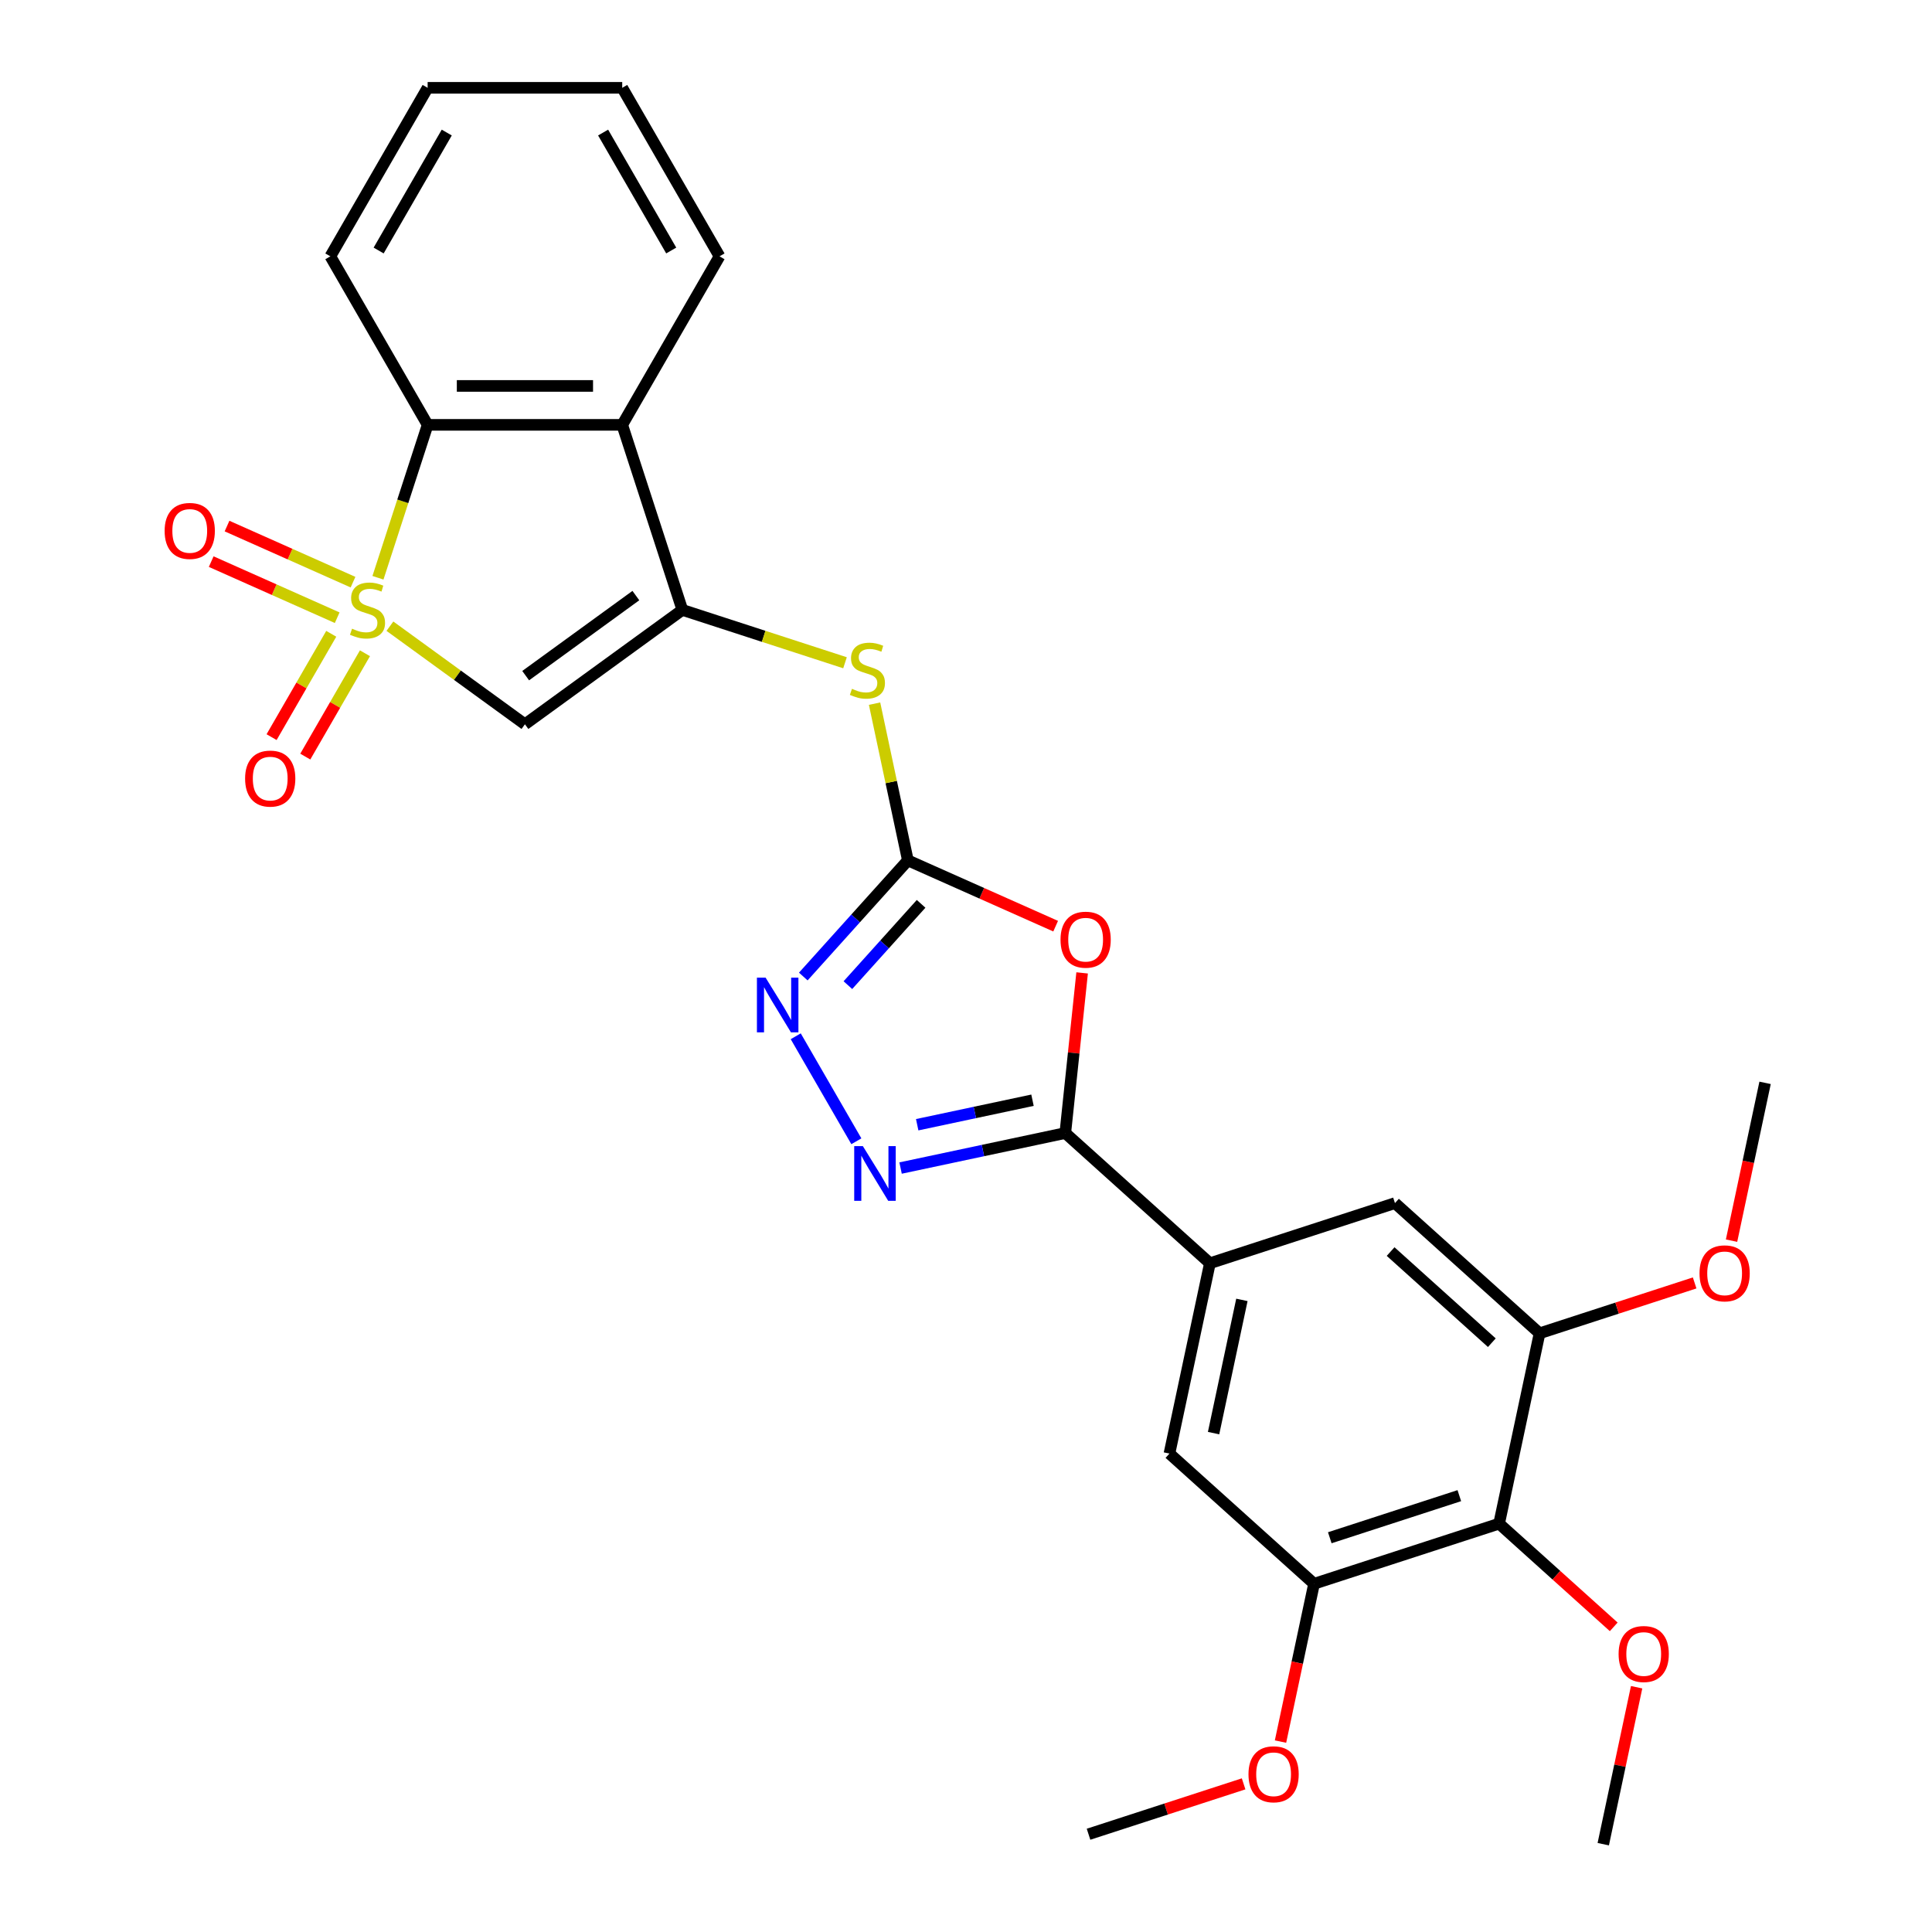 <?xml version='1.0' encoding='iso-8859-1'?>
<svg version='1.1' baseProfile='full'
              xmlns='http://www.w3.org/2000/svg'
                      xmlns:rdkit='http://www.rdkit.org/xml'
                      xmlns:xlink='http://www.w3.org/1999/xlink'
                  xml:space='preserve'
width='1000px' height='1000px' viewBox='0 0 1000 1000'>
<!-- END OF HEADER -->
<rect style='opacity:1.0;fill:#FFFFFF;stroke:none' width='1000' height='1000' x='0' y='0'> </rect>
<path class='bond-0' d='M 201.821,324.115 L 236.762,349.502' style='fill:none;fill-rule:evenodd;stroke:#CCCC00;stroke-width:6px;stroke-linecap:butt;stroke-linejoin:miter;stroke-opacity:1' />
<path class='bond-0' d='M 236.762,349.502 L 271.704,374.889' style='fill:none;fill-rule:evenodd;stroke:#000000;stroke-width:6px;stroke-linecap:butt;stroke-linejoin:miter;stroke-opacity:1' />
<path class='bond-6' d='M 195.629,299.051 L 208.487,259.476' style='fill:none;fill-rule:evenodd;stroke:#CCCC00;stroke-width:6px;stroke-linecap:butt;stroke-linejoin:miter;stroke-opacity:1' />
<path class='bond-6' d='M 208.487,259.476 L 221.346,219.901' style='fill:none;fill-rule:evenodd;stroke:#000000;stroke-width:6px;stroke-linecap:butt;stroke-linejoin:miter;stroke-opacity:1' />
<path class='bond-14' d='M 171.456,328.051 L 156.014,354.796' style='fill:none;fill-rule:evenodd;stroke:#CCCC00;stroke-width:6px;stroke-linecap:butt;stroke-linejoin:miter;stroke-opacity:1' />
<path class='bond-14' d='M 156.014,354.796 L 140.573,381.541' style='fill:none;fill-rule:evenodd;stroke:#FF0000;stroke-width:6px;stroke-linecap:butt;stroke-linejoin:miter;stroke-opacity:1' />
<path class='bond-14' d='M 188.9,338.123 L 173.459,364.867' style='fill:none;fill-rule:evenodd;stroke:#CCCC00;stroke-width:6px;stroke-linecap:butt;stroke-linejoin:miter;stroke-opacity:1' />
<path class='bond-14' d='M 173.459,364.867 L 158.018,391.612' style='fill:none;fill-rule:evenodd;stroke:#FF0000;stroke-width:6px;stroke-linecap:butt;stroke-linejoin:miter;stroke-opacity:1' />
<path class='bond-15' d='M 182.721,301.324 L 150.116,286.807' style='fill:none;fill-rule:evenodd;stroke:#CCCC00;stroke-width:6px;stroke-linecap:butt;stroke-linejoin:miter;stroke-opacity:1' />
<path class='bond-15' d='M 150.116,286.807 L 117.51,272.29' style='fill:none;fill-rule:evenodd;stroke:#FF0000;stroke-width:6px;stroke-linecap:butt;stroke-linejoin:miter;stroke-opacity:1' />
<path class='bond-15' d='M 174.528,319.726 L 141.923,305.209' style='fill:none;fill-rule:evenodd;stroke:#CCCC00;stroke-width:6px;stroke-linecap:butt;stroke-linejoin:miter;stroke-opacity:1' />
<path class='bond-15' d='M 141.923,305.209 L 109.317,290.692' style='fill:none;fill-rule:evenodd;stroke:#FF0000;stroke-width:6px;stroke-linecap:butt;stroke-linejoin:miter;stroke-opacity:1' />
<path class='bond-1' d='M 271.704,374.889 L 353.186,315.689' style='fill:none;fill-rule:evenodd;stroke:#000000;stroke-width:6px;stroke-linecap:butt;stroke-linejoin:miter;stroke-opacity:1' />
<path class='bond-1' d='M 272.087,349.712 L 329.124,308.272' style='fill:none;fill-rule:evenodd;stroke:#000000;stroke-width:6px;stroke-linecap:butt;stroke-linejoin:miter;stroke-opacity:1' />
<path class='bond-9' d='M 353.186,315.689 L 395.281,329.366' style='fill:none;fill-rule:evenodd;stroke:#000000;stroke-width:6px;stroke-linecap:butt;stroke-linejoin:miter;stroke-opacity:1' />
<path class='bond-9' d='M 395.281,329.366 L 437.376,343.044' style='fill:none;fill-rule:evenodd;stroke:#CCCC00;stroke-width:6px;stroke-linecap:butt;stroke-linejoin:miter;stroke-opacity:1' />
<path class='bond-28' d='M 353.186,315.689 L 322.063,219.901' style='fill:none;fill-rule:evenodd;stroke:#000000;stroke-width:6px;stroke-linecap:butt;stroke-linejoin:miter;stroke-opacity:1' />
<path class='bond-2' d='M 546.405,479.384 L 508.159,462.356' style='fill:none;fill-rule:evenodd;stroke:#FF0000;stroke-width:6px;stroke-linecap:butt;stroke-linejoin:miter;stroke-opacity:1' />
<path class='bond-2' d='M 508.159,462.356 L 469.914,445.328' style='fill:none;fill-rule:evenodd;stroke:#000000;stroke-width:6px;stroke-linecap:butt;stroke-linejoin:miter;stroke-opacity:1' />
<path class='bond-4' d='M 560.107,503.571 L 555.751,545.015' style='fill:none;fill-rule:evenodd;stroke:#FF0000;stroke-width:6px;stroke-linecap:butt;stroke-linejoin:miter;stroke-opacity:1' />
<path class='bond-4' d='M 555.751,545.015 L 551.395,586.458' style='fill:none;fill-rule:evenodd;stroke:#000000;stroke-width:6px;stroke-linecap:butt;stroke-linejoin:miter;stroke-opacity:1' />
<path class='bond-3' d='M 469.914,445.328 L 461.293,404.769' style='fill:none;fill-rule:evenodd;stroke:#000000;stroke-width:6px;stroke-linecap:butt;stroke-linejoin:miter;stroke-opacity:1' />
<path class='bond-3' d='M 461.293,404.769 L 452.672,364.21' style='fill:none;fill-rule:evenodd;stroke:#CCCC00;stroke-width:6px;stroke-linecap:butt;stroke-linejoin:miter;stroke-opacity:1' />
<path class='bond-7' d='M 469.914,445.328 L 442.846,475.389' style='fill:none;fill-rule:evenodd;stroke:#000000;stroke-width:6px;stroke-linecap:butt;stroke-linejoin:miter;stroke-opacity:1' />
<path class='bond-7' d='M 442.846,475.389 L 415.779,505.451' style='fill:none;fill-rule:evenodd;stroke:#0000FF;stroke-width:6px;stroke-linecap:butt;stroke-linejoin:miter;stroke-opacity:1' />
<path class='bond-7' d='M 476.763,467.825 L 457.816,488.868' style='fill:none;fill-rule:evenodd;stroke:#000000;stroke-width:6px;stroke-linecap:butt;stroke-linejoin:miter;stroke-opacity:1' />
<path class='bond-7' d='M 457.816,488.868 L 438.869,509.911' style='fill:none;fill-rule:evenodd;stroke:#0000FF;stroke-width:6px;stroke-linecap:butt;stroke-linejoin:miter;stroke-opacity:1' />
<path class='bond-10' d='M 551.395,586.458 L 626.243,653.851' style='fill:none;fill-rule:evenodd;stroke:#000000;stroke-width:6px;stroke-linecap:butt;stroke-linejoin:miter;stroke-opacity:1' />
<path class='bond-30' d='M 551.395,586.458 L 508.766,595.52' style='fill:none;fill-rule:evenodd;stroke:#000000;stroke-width:6px;stroke-linecap:butt;stroke-linejoin:miter;stroke-opacity:1' />
<path class='bond-30' d='M 508.766,595.52 L 466.137,604.581' style='fill:none;fill-rule:evenodd;stroke:#0000FF;stroke-width:6px;stroke-linecap:butt;stroke-linejoin:miter;stroke-opacity:1' />
<path class='bond-30' d='M 534.419,569.474 L 504.578,575.816' style='fill:none;fill-rule:evenodd;stroke:#000000;stroke-width:6px;stroke-linecap:butt;stroke-linejoin:miter;stroke-opacity:1' />
<path class='bond-30' d='M 504.578,575.816 L 474.738,582.159' style='fill:none;fill-rule:evenodd;stroke:#0000FF;stroke-width:6px;stroke-linecap:butt;stroke-linejoin:miter;stroke-opacity:1' />
<path class='bond-5' d='M 443.25,590.721 L 411.872,536.372' style='fill:none;fill-rule:evenodd;stroke:#0000FF;stroke-width:6px;stroke-linecap:butt;stroke-linejoin:miter;stroke-opacity:1' />
<path class='bond-8' d='M 221.346,219.901 L 322.063,219.901' style='fill:none;fill-rule:evenodd;stroke:#000000;stroke-width:6px;stroke-linecap:butt;stroke-linejoin:miter;stroke-opacity:1' />
<path class='bond-8' d='M 236.453,199.758 L 306.955,199.758' style='fill:none;fill-rule:evenodd;stroke:#000000;stroke-width:6px;stroke-linecap:butt;stroke-linejoin:miter;stroke-opacity:1' />
<path class='bond-22' d='M 221.346,219.901 L 170.987,132.678' style='fill:none;fill-rule:evenodd;stroke:#000000;stroke-width:6px;stroke-linecap:butt;stroke-linejoin:miter;stroke-opacity:1' />
<path class='bond-21' d='M 322.063,219.901 L 372.421,132.678' style='fill:none;fill-rule:evenodd;stroke:#000000;stroke-width:6px;stroke-linecap:butt;stroke-linejoin:miter;stroke-opacity:1' />
<path class='bond-16' d='M 626.243,653.851 L 722.03,622.728' style='fill:none;fill-rule:evenodd;stroke:#000000;stroke-width:6px;stroke-linecap:butt;stroke-linejoin:miter;stroke-opacity:1' />
<path class='bond-17' d='M 626.243,653.851 L 605.302,752.367' style='fill:none;fill-rule:evenodd;stroke:#000000;stroke-width:6px;stroke-linecap:butt;stroke-linejoin:miter;stroke-opacity:1' />
<path class='bond-17' d='M 642.805,672.817 L 628.147,741.778' style='fill:none;fill-rule:evenodd;stroke:#000000;stroke-width:6px;stroke-linecap:butt;stroke-linejoin:miter;stroke-opacity:1' />
<path class='bond-11' d='M 775.937,788.637 L 680.15,819.76' style='fill:none;fill-rule:evenodd;stroke:#000000;stroke-width:6px;stroke-linecap:butt;stroke-linejoin:miter;stroke-opacity:1' />
<path class='bond-11' d='M 755.344,774.148 L 688.293,795.934' style='fill:none;fill-rule:evenodd;stroke:#000000;stroke-width:6px;stroke-linecap:butt;stroke-linejoin:miter;stroke-opacity:1' />
<path class='bond-18' d='M 775.937,788.637 L 805.602,815.347' style='fill:none;fill-rule:evenodd;stroke:#000000;stroke-width:6px;stroke-linecap:butt;stroke-linejoin:miter;stroke-opacity:1' />
<path class='bond-18' d='M 805.602,815.347 L 835.266,842.057' style='fill:none;fill-rule:evenodd;stroke:#FF0000;stroke-width:6px;stroke-linecap:butt;stroke-linejoin:miter;stroke-opacity:1' />
<path class='bond-31' d='M 775.937,788.637 L 796.877,690.121' style='fill:none;fill-rule:evenodd;stroke:#000000;stroke-width:6px;stroke-linecap:butt;stroke-linejoin:miter;stroke-opacity:1' />
<path class='bond-12' d='M 796.877,690.121 L 722.03,622.728' style='fill:none;fill-rule:evenodd;stroke:#000000;stroke-width:6px;stroke-linecap:butt;stroke-linejoin:miter;stroke-opacity:1' />
<path class='bond-12' d='M 772.172,694.981 L 719.779,647.806' style='fill:none;fill-rule:evenodd;stroke:#000000;stroke-width:6px;stroke-linecap:butt;stroke-linejoin:miter;stroke-opacity:1' />
<path class='bond-19' d='M 796.877,690.121 L 837.012,677.08' style='fill:none;fill-rule:evenodd;stroke:#000000;stroke-width:6px;stroke-linecap:butt;stroke-linejoin:miter;stroke-opacity:1' />
<path class='bond-19' d='M 837.012,677.08 L 877.147,664.04' style='fill:none;fill-rule:evenodd;stroke:#FF0000;stroke-width:6px;stroke-linecap:butt;stroke-linejoin:miter;stroke-opacity:1' />
<path class='bond-13' d='M 680.15,819.76 L 605.302,752.367' style='fill:none;fill-rule:evenodd;stroke:#000000;stroke-width:6px;stroke-linecap:butt;stroke-linejoin:miter;stroke-opacity:1' />
<path class='bond-20' d='M 680.15,819.76 L 671.469,860.599' style='fill:none;fill-rule:evenodd;stroke:#000000;stroke-width:6px;stroke-linecap:butt;stroke-linejoin:miter;stroke-opacity:1' />
<path class='bond-20' d='M 671.469,860.599 L 662.788,901.438' style='fill:none;fill-rule:evenodd;stroke:#FF0000;stroke-width:6px;stroke-linecap:butt;stroke-linejoin:miter;stroke-opacity:1' />
<path class='bond-23' d='M 847.112,873.307 L 838.478,913.926' style='fill:none;fill-rule:evenodd;stroke:#FF0000;stroke-width:6px;stroke-linecap:butt;stroke-linejoin:miter;stroke-opacity:1' />
<path class='bond-23' d='M 838.478,913.926 L 829.844,954.545' style='fill:none;fill-rule:evenodd;stroke:#000000;stroke-width:6px;stroke-linecap:butt;stroke-linejoin:miter;stroke-opacity:1' />
<path class='bond-24' d='M 896.244,642.16 L 904.924,601.321' style='fill:none;fill-rule:evenodd;stroke:#FF0000;stroke-width:6px;stroke-linecap:butt;stroke-linejoin:miter;stroke-opacity:1' />
<path class='bond-24' d='M 904.924,601.321 L 913.605,560.481' style='fill:none;fill-rule:evenodd;stroke:#000000;stroke-width:6px;stroke-linecap:butt;stroke-linejoin:miter;stroke-opacity:1' />
<path class='bond-25' d='M 643.691,923.318 L 603.557,936.359' style='fill:none;fill-rule:evenodd;stroke:#FF0000;stroke-width:6px;stroke-linecap:butt;stroke-linejoin:miter;stroke-opacity:1' />
<path class='bond-25' d='M 603.557,936.359 L 563.422,949.399' style='fill:none;fill-rule:evenodd;stroke:#000000;stroke-width:6px;stroke-linecap:butt;stroke-linejoin:miter;stroke-opacity:1' />
<path class='bond-29' d='M 372.421,132.678 L 322.063,45.455' style='fill:none;fill-rule:evenodd;stroke:#000000;stroke-width:6px;stroke-linecap:butt;stroke-linejoin:miter;stroke-opacity:1' />
<path class='bond-29' d='M 347.423,129.666 L 312.172,68.61' style='fill:none;fill-rule:evenodd;stroke:#000000;stroke-width:6px;stroke-linecap:butt;stroke-linejoin:miter;stroke-opacity:1' />
<path class='bond-27' d='M 170.987,132.678 L 221.346,45.455' style='fill:none;fill-rule:evenodd;stroke:#000000;stroke-width:6px;stroke-linecap:butt;stroke-linejoin:miter;stroke-opacity:1' />
<path class='bond-27' d='M 195.986,129.666 L 231.237,68.61' style='fill:none;fill-rule:evenodd;stroke:#000000;stroke-width:6px;stroke-linecap:butt;stroke-linejoin:miter;stroke-opacity:1' />
<path class='bond-26' d='M 322.063,45.455 L 221.346,45.455' style='fill:none;fill-rule:evenodd;stroke:#000000;stroke-width:6px;stroke-linecap:butt;stroke-linejoin:miter;stroke-opacity:1' />
<path  class='atom-0' d='M 182.223 325.409
Q 182.543 325.529, 183.863 326.089
Q 185.183 326.649, 186.623 327.009
Q 188.103 327.329, 189.543 327.329
Q 192.223 327.329, 193.783 326.049
Q 195.343 324.729, 195.343 322.449
Q 195.343 320.889, 194.543 319.929
Q 193.783 318.969, 192.583 318.449
Q 191.383 317.929, 189.383 317.329
Q 186.863 316.569, 185.343 315.849
Q 183.863 315.129, 182.783 313.609
Q 181.743 312.089, 181.743 309.529
Q 181.743 305.969, 184.143 303.769
Q 186.583 301.569, 191.383 301.569
Q 194.663 301.569, 198.383 303.129
L 197.463 306.209
Q 194.063 304.809, 191.503 304.809
Q 188.743 304.809, 187.223 305.969
Q 185.703 307.089, 185.743 309.049
Q 185.743 310.569, 186.503 311.489
Q 187.303 312.409, 188.423 312.929
Q 189.583 313.449, 191.503 314.049
Q 194.063 314.849, 195.583 315.649
Q 197.103 316.449, 198.183 318.089
Q 199.303 319.689, 199.303 322.449
Q 199.303 326.369, 196.663 328.489
Q 194.063 330.569, 189.703 330.569
Q 187.183 330.569, 185.263 330.009
Q 183.383 329.489, 181.143 328.569
L 182.223 325.409
' fill='#CCCC00'/>
<path  class='atom-3' d='M 548.923 486.373
Q 548.923 479.573, 552.283 475.773
Q 555.643 471.973, 561.923 471.973
Q 568.203 471.973, 571.563 475.773
Q 574.923 479.573, 574.923 486.373
Q 574.923 493.253, 571.523 497.173
Q 568.123 501.053, 561.923 501.053
Q 555.683 501.053, 552.283 497.173
Q 548.923 493.293, 548.923 486.373
M 561.923 497.853
Q 566.243 497.853, 568.563 494.973
Q 570.923 492.053, 570.923 486.373
Q 570.923 480.813, 568.563 478.013
Q 566.243 475.173, 561.923 475.173
Q 557.603 475.173, 555.243 477.973
Q 552.923 480.773, 552.923 486.373
Q 552.923 492.093, 555.243 494.973
Q 557.603 497.853, 561.923 497.853
' fill='#FF0000'/>
<path  class='atom-6' d='M 446.619 593.239
L 455.899 608.239
Q 456.819 609.719, 458.299 612.399
Q 459.779 615.079, 459.859 615.239
L 459.859 593.239
L 463.619 593.239
L 463.619 621.559
L 459.739 621.559
L 449.779 605.159
Q 448.619 603.239, 447.379 601.039
Q 446.179 598.839, 445.819 598.159
L 445.819 621.559
L 442.139 621.559
L 442.139 593.239
L 446.619 593.239
' fill='#0000FF'/>
<path  class='atom-8' d='M 396.261 506.015
L 405.541 521.015
Q 406.461 522.495, 407.941 525.175
Q 409.421 527.855, 409.501 528.015
L 409.501 506.015
L 413.261 506.015
L 413.261 534.335
L 409.381 534.335
L 399.421 517.935
Q 398.261 516.015, 397.021 513.815
Q 395.821 511.615, 395.461 510.935
L 395.461 534.335
L 391.781 534.335
L 391.781 506.015
L 396.261 506.015
' fill='#0000FF'/>
<path  class='atom-10' d='M 440.973 356.532
Q 441.293 356.652, 442.613 357.212
Q 443.933 357.772, 445.373 358.132
Q 446.853 358.452, 448.293 358.452
Q 450.973 358.452, 452.533 357.172
Q 454.093 355.852, 454.093 353.572
Q 454.093 352.012, 453.293 351.052
Q 452.533 350.092, 451.333 349.572
Q 450.133 349.052, 448.133 348.452
Q 445.613 347.692, 444.093 346.972
Q 442.613 346.252, 441.533 344.732
Q 440.493 343.212, 440.493 340.652
Q 440.493 337.092, 442.893 334.892
Q 445.333 332.692, 450.133 332.692
Q 453.413 332.692, 457.133 334.252
L 456.213 337.332
Q 452.813 335.932, 450.253 335.932
Q 447.493 335.932, 445.973 337.092
Q 444.453 338.212, 444.493 340.172
Q 444.493 341.692, 445.253 342.612
Q 446.053 343.532, 447.173 344.052
Q 448.333 344.572, 450.253 345.172
Q 452.813 345.972, 454.333 346.772
Q 455.853 347.572, 456.933 349.212
Q 458.053 350.812, 458.053 353.572
Q 458.053 357.492, 455.413 359.612
Q 452.813 361.692, 448.453 361.692
Q 445.933 361.692, 444.013 361.132
Q 442.133 360.612, 439.893 359.692
L 440.973 356.532
' fill='#CCCC00'/>
<path  class='atom-15' d='M 126.864 402.992
Q 126.864 396.192, 130.224 392.392
Q 133.584 388.592, 139.864 388.592
Q 146.144 388.592, 149.504 392.392
Q 152.864 396.192, 152.864 402.992
Q 152.864 409.872, 149.464 413.792
Q 146.064 417.672, 139.864 417.672
Q 133.624 417.672, 130.224 413.792
Q 126.864 409.912, 126.864 402.992
M 139.864 414.472
Q 144.184 414.472, 146.504 411.592
Q 148.864 408.672, 148.864 402.992
Q 148.864 397.432, 146.504 394.632
Q 144.184 391.792, 139.864 391.792
Q 135.544 391.792, 133.184 394.592
Q 130.864 397.392, 130.864 402.992
Q 130.864 408.712, 133.184 411.592
Q 135.544 414.472, 139.864 414.472
' fill='#FF0000'/>
<path  class='atom-16' d='M 85.213 274.804
Q 85.213 268.004, 88.573 264.204
Q 91.933 260.404, 98.213 260.404
Q 104.493 260.404, 107.853 264.204
Q 111.213 268.004, 111.213 274.804
Q 111.213 281.684, 107.813 285.604
Q 104.413 289.484, 98.213 289.484
Q 91.973 289.484, 88.573 285.604
Q 85.213 281.724, 85.213 274.804
M 98.213 286.284
Q 102.533 286.284, 104.853 283.404
Q 107.213 280.484, 107.213 274.804
Q 107.213 269.244, 104.853 266.444
Q 102.533 263.604, 98.213 263.604
Q 93.893 263.604, 91.533 266.404
Q 89.213 269.204, 89.213 274.804
Q 89.213 280.524, 91.533 283.404
Q 93.893 286.284, 98.213 286.284
' fill='#FF0000'/>
<path  class='atom-19' d='M 837.784 856.109
Q 837.784 849.309, 841.144 845.509
Q 844.504 841.709, 850.784 841.709
Q 857.064 841.709, 860.424 845.509
Q 863.784 849.309, 863.784 856.109
Q 863.784 862.989, 860.384 866.909
Q 856.984 870.789, 850.784 870.789
Q 844.544 870.789, 841.144 866.909
Q 837.784 863.029, 837.784 856.109
M 850.784 867.589
Q 855.104 867.589, 857.424 864.709
Q 859.784 861.789, 859.784 856.109
Q 859.784 850.549, 857.424 847.749
Q 855.104 844.909, 850.784 844.909
Q 846.464 844.909, 844.104 847.709
Q 841.784 850.509, 841.784 856.109
Q 841.784 861.829, 844.104 864.709
Q 846.464 867.589, 850.784 867.589
' fill='#FF0000'/>
<path  class='atom-20' d='M 879.665 659.077
Q 879.665 652.277, 883.025 648.477
Q 886.385 644.677, 892.665 644.677
Q 898.945 644.677, 902.305 648.477
Q 905.665 652.277, 905.665 659.077
Q 905.665 665.957, 902.265 669.877
Q 898.865 673.757, 892.665 673.757
Q 886.425 673.757, 883.025 669.877
Q 879.665 665.997, 879.665 659.077
M 892.665 670.557
Q 896.985 670.557, 899.305 667.677
Q 901.665 664.757, 901.665 659.077
Q 901.665 653.517, 899.305 650.717
Q 896.985 647.877, 892.665 647.877
Q 888.345 647.877, 885.985 650.677
Q 883.665 653.477, 883.665 659.077
Q 883.665 664.797, 885.985 667.677
Q 888.345 670.557, 892.665 670.557
' fill='#FF0000'/>
<path  class='atom-21' d='M 646.209 918.356
Q 646.209 911.556, 649.569 907.756
Q 652.929 903.956, 659.209 903.956
Q 665.489 903.956, 668.849 907.756
Q 672.209 911.556, 672.209 918.356
Q 672.209 925.236, 668.809 929.156
Q 665.409 933.036, 659.209 933.036
Q 652.969 933.036, 649.569 929.156
Q 646.209 925.276, 646.209 918.356
M 659.209 929.836
Q 663.529 929.836, 665.849 926.956
Q 668.209 924.036, 668.209 918.356
Q 668.209 912.796, 665.849 909.996
Q 663.529 907.156, 659.209 907.156
Q 654.889 907.156, 652.529 909.956
Q 650.209 912.756, 650.209 918.356
Q 650.209 924.076, 652.529 926.956
Q 654.889 929.836, 659.209 929.836
' fill='#FF0000'/>
</svg>
